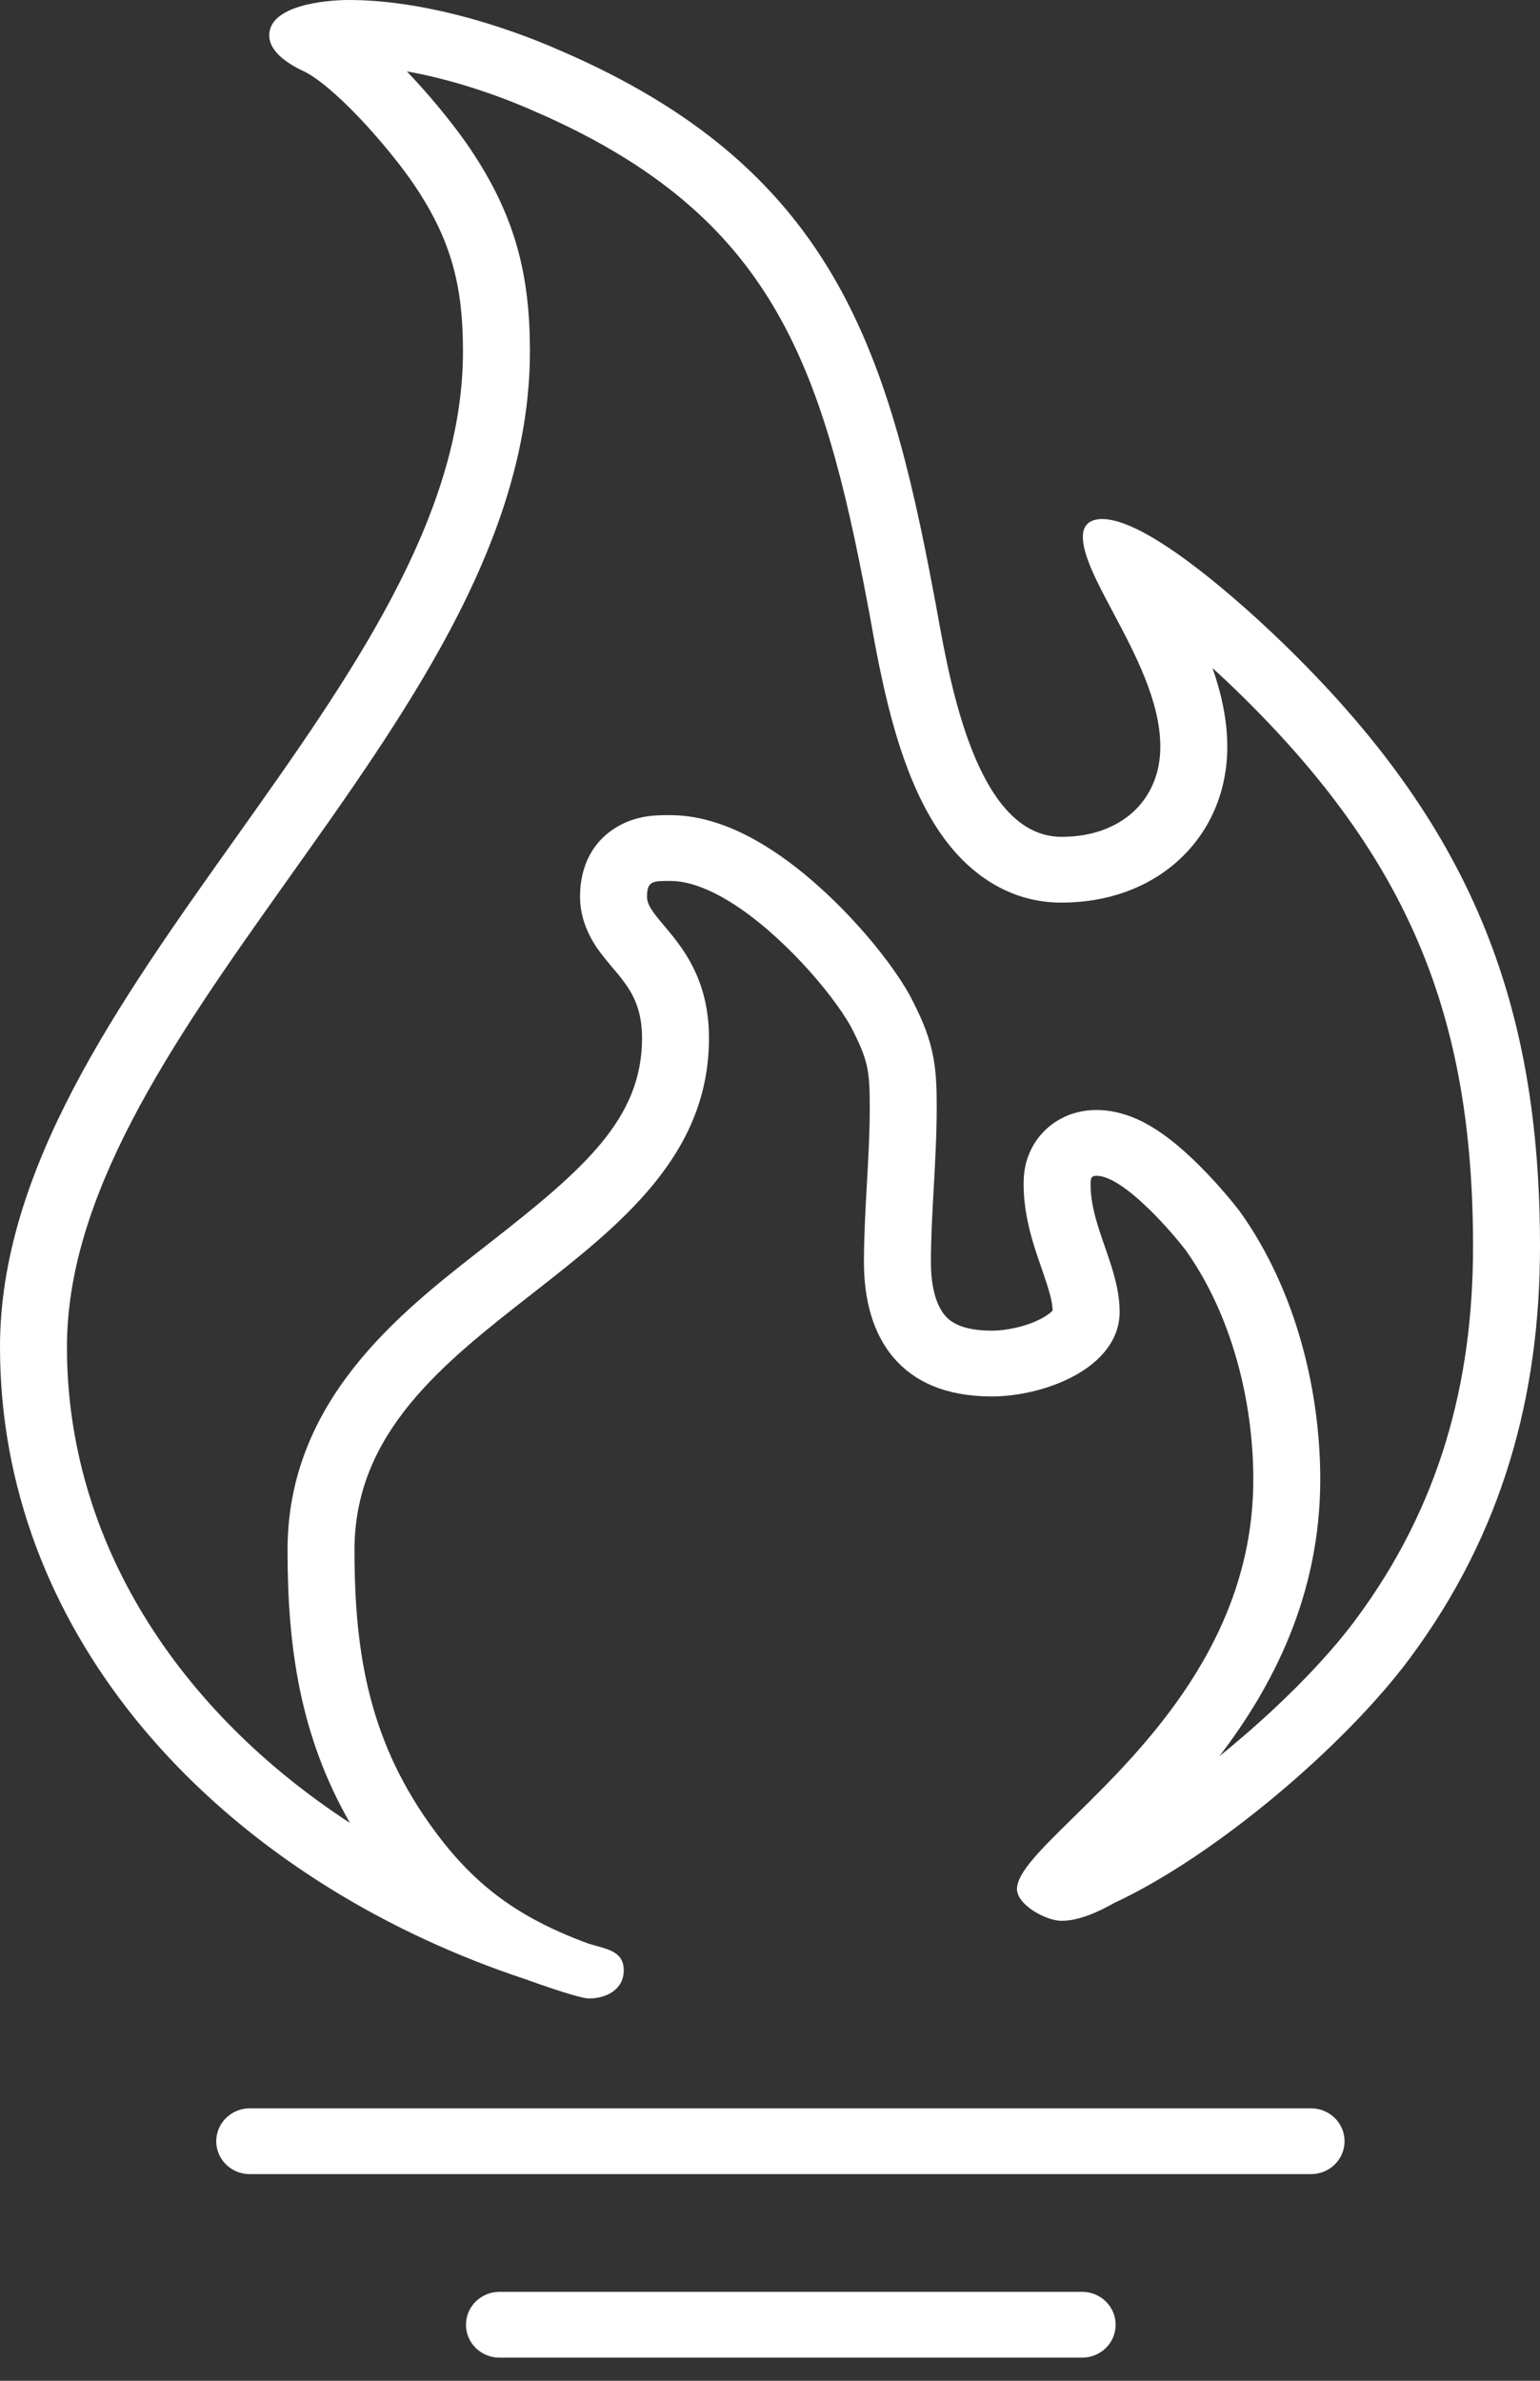 <svg width="55" height="85" viewBox="0 0 55 85" fill="none" xmlns="http://www.w3.org/2000/svg">
<rect x="0" y="0" width="55" height="85" fill="#333333" stroke="none"/>
<path fill-rule="evenodd" clip-rule="evenodd" d="M44.121 24.617L44.12 24.616C43.921 24.423 43.639 24.156 43.304 23.85C43.609 24.723 43.832 25.68 43.832 26.662C43.832 28.193 43.258 29.637 42.119 30.689C40.99 31.732 39.488 32.226 37.912 32.226C36.157 32.226 34.865 31.316 34.015 30.31C33.199 29.343 32.657 28.146 32.279 27.076C31.666 25.335 31.313 23.365 31.111 22.238C31.067 21.991 31.03 21.785 30.999 21.63L30.997 21.618L30.994 21.605C30.166 17.204 29.305 13.768 27.623 10.939C25.998 8.206 23.508 5.885 19.099 3.978L19.091 3.974L19.082 3.97C17.653 3.339 16.049 2.819 14.531 2.549C14.633 2.655 14.73 2.759 14.823 2.861C15.607 3.712 16.342 4.64 16.801 5.324C18.409 7.716 18.926 9.82 18.926 12.543C18.926 16.08 17.713 19.41 16.071 22.5C14.48 25.494 12.389 28.434 10.395 31.238C10.339 31.317 10.284 31.395 10.228 31.474C8.144 34.404 6.176 37.196 4.713 40.008C3.257 42.807 2.391 45.466 2.391 48.093C2.391 55.011 6.344 61.072 12.498 65.084C10.697 61.942 10.269 58.758 10.269 55.341C10.269 50.004 14.282 46.874 17.227 44.578C17.32 44.505 17.411 44.434 17.502 44.363C20.869 41.732 22.93 39.94 22.93 37.062C22.93 36.069 22.616 35.502 22.279 35.047C22.121 34.833 22.042 34.741 21.941 34.625C21.854 34.524 21.75 34.404 21.563 34.167C21.558 34.16 21.552 34.153 21.545 34.145C21.343 33.89 20.716 33.099 20.716 32.02C20.716 31.664 20.734 30.232 22.126 29.471C22.638 29.191 23.129 29.138 23.344 29.12C23.556 29.103 23.78 29.103 23.908 29.103C23.918 29.103 23.928 29.103 23.937 29.103C25.088 29.103 26.134 29.526 26.944 29.975C27.784 30.44 28.573 31.047 29.26 31.665C30.612 32.878 31.825 34.362 32.458 35.475L32.48 35.513L32.501 35.553C32.83 36.186 33.118 36.794 33.282 37.501C33.443 38.194 33.454 38.857 33.454 39.52C33.454 40.499 33.399 41.483 33.349 42.392L33.347 42.422C33.294 43.364 33.247 44.228 33.247 45.067C33.247 46.09 33.499 46.674 33.749 46.967C33.941 47.19 34.349 47.508 35.421 47.508C35.988 47.508 36.716 47.34 37.228 47.056C37.458 46.928 37.557 46.834 37.595 46.785C37.585 46.459 37.472 46.069 37.205 45.296C37.192 45.259 37.179 45.221 37.165 45.181C36.93 44.507 36.558 43.443 36.558 42.294L36.558 42.287C36.558 42.252 36.558 42.114 36.57 41.971C36.583 41.821 36.621 41.471 36.805 41.08C37.02 40.623 37.395 40.19 37.942 39.913C38.428 39.667 38.885 39.63 39.157 39.63C40.133 39.63 40.92 40.088 41.315 40.345C41.792 40.655 42.232 41.035 42.592 41.377C43.316 42.065 43.951 42.824 44.248 43.211L44.274 43.245L44.299 43.279C46.304 46.095 47.152 49.686 47.152 52.82C47.152 56.981 45.428 60.251 43.549 62.702C45.489 61.138 47.297 59.339 48.43 57.806L48.432 57.802C51.407 53.793 52.609 49.383 52.609 44.5C52.609 40.343 52.019 36.897 50.705 33.766C49.392 30.637 47.3 27.693 44.121 24.617ZM38.577 68.074C38.563 68.101 38.554 68.115 38.553 68.115C38.551 68.116 38.558 68.102 38.577 68.074ZM37.617 46.745C37.619 46.745 37.616 46.756 37.602 46.776C37.607 46.754 37.614 46.744 37.617 46.745ZM16.957 70.008C7.2 66.16 0 58.08 0 48.093C0 41.757 4.219 35.823 8.394 29.95C12.485 24.196 16.535 18.501 16.535 12.543C16.535 10.211 16.119 8.572 14.805 6.618C14.044 5.484 12.176 3.278 10.931 2.584C10.377 2.332 9.616 1.891 9.616 1.261C9.616 0.189 11.623 0 12.453 0C14.943 0 17.78 0.819 20.063 1.828C29.679 5.988 31.686 12.354 33.346 21.178C33.387 21.384 33.432 21.633 33.483 21.916C33.949 24.501 34.919 29.877 37.912 29.877C40.057 29.877 41.44 28.553 41.44 26.662C41.44 25.037 40.532 23.329 39.756 21.87C39.178 20.783 38.673 19.834 38.673 19.161C38.673 18.72 38.95 18.531 39.365 18.531C39.826 18.531 40.42 18.768 41.064 19.137C41.071 19.141 41.077 19.145 41.084 19.149C42.852 20.166 44.99 22.16 45.799 22.943C52.509 29.435 55 35.739 55 44.5C55 49.794 53.685 54.711 50.365 59.186C48.082 62.274 43.447 66.245 39.78 67.947C39.226 68.262 38.535 68.578 37.912 68.578C37.358 68.578 36.321 68.01 36.321 67.443C36.321 66.863 37.172 66.028 38.333 64.889C40.83 62.44 44.761 58.584 44.761 52.82C44.761 50.047 44 46.958 42.34 44.626C42.223 44.474 42.033 44.24 41.799 43.974C41.585 43.731 41.335 43.461 41.069 43.2C40.716 42.854 40.337 42.523 39.98 42.294C39.679 42.1 39.395 41.978 39.157 41.978C38.95 41.978 38.95 42.105 38.95 42.294C38.95 42.728 39.035 43.157 39.157 43.586C39.226 43.828 39.307 44.071 39.391 44.314C39.414 44.381 39.437 44.449 39.461 44.516C39.536 44.734 39.611 44.952 39.681 45.171C39.853 45.714 39.987 46.265 39.987 46.832C39.987 48.849 37.289 49.857 35.421 49.857C32.17 49.857 30.855 47.777 30.855 45.067C30.855 44.153 30.907 43.223 30.959 42.294C31.011 41.364 31.063 40.434 31.063 39.52C31.063 38.197 30.994 37.819 30.371 36.621C29.686 35.416 27.891 33.328 26.092 32.21C25.892 32.086 25.691 31.973 25.492 31.876C24.953 31.61 24.425 31.452 23.937 31.452C23.314 31.452 23.107 31.452 23.107 32.02C23.107 32.323 23.369 32.634 23.712 33.042C23.784 33.127 23.86 33.217 23.937 33.312C24.031 33.427 24.128 33.55 24.225 33.682C24.295 33.777 24.365 33.877 24.434 33.982C24.905 34.703 25.321 35.669 25.321 37.062C25.321 41.254 22.156 43.728 18.991 46.202C15.825 48.675 12.66 51.15 12.66 55.341C12.66 59.123 13.214 62.274 15.566 65.426C16.335 66.46 17.142 67.264 18.091 67.924C18.504 68.21 18.943 68.469 19.418 68.708C19.436 68.718 19.455 68.727 19.474 68.736C19.799 68.897 20.14 69.049 20.5 69.194C20.672 69.263 20.85 69.331 21.031 69.397C21.116 69.423 21.201 69.446 21.284 69.469C21.812 69.615 22.277 69.743 22.277 70.342C22.277 71.036 21.654 71.351 21.031 71.351C20.928 71.351 20.714 71.3 20.456 71.226C20.422 71.217 20.387 71.206 20.352 71.196C20.274 71.173 20.193 71.148 20.11 71.122C19.561 70.949 18.948 70.73 18.748 70.657C18.142 70.457 17.545 70.24 16.957 70.008ZM25.268 31.182C25.27 31.183 25.284 31.203 25.305 31.239C25.276 31.2 25.266 31.182 25.268 31.182ZM11.338 2.505C11.338 2.504 11.34 2.503 11.345 2.501C11.341 2.503 11.338 2.505 11.338 2.505Z" fill="white"/>
<path fill-rule="evenodd" clip-rule="evenodd" d="M7.723 76.448C7.723 75.799 8.258 75.273 8.919 75.273H46.824C47.484 75.273 48.02 75.799 48.02 76.448C48.02 77.096 47.484 77.622 46.824 77.622H8.919C8.258 77.622 7.723 77.096 7.723 76.448Z" fill="white"/>
<path fill-rule="evenodd" clip-rule="evenodd" d="M16.642 83C16.642 82.351 17.177 81.825 17.838 81.825H38.649C39.309 81.825 39.844 82.351 39.844 83C39.844 83.649 39.309 84.174 38.649 84.174H17.838C17.177 84.174 16.642 83.649 16.642 83Z" fill="white"/>
</svg>
